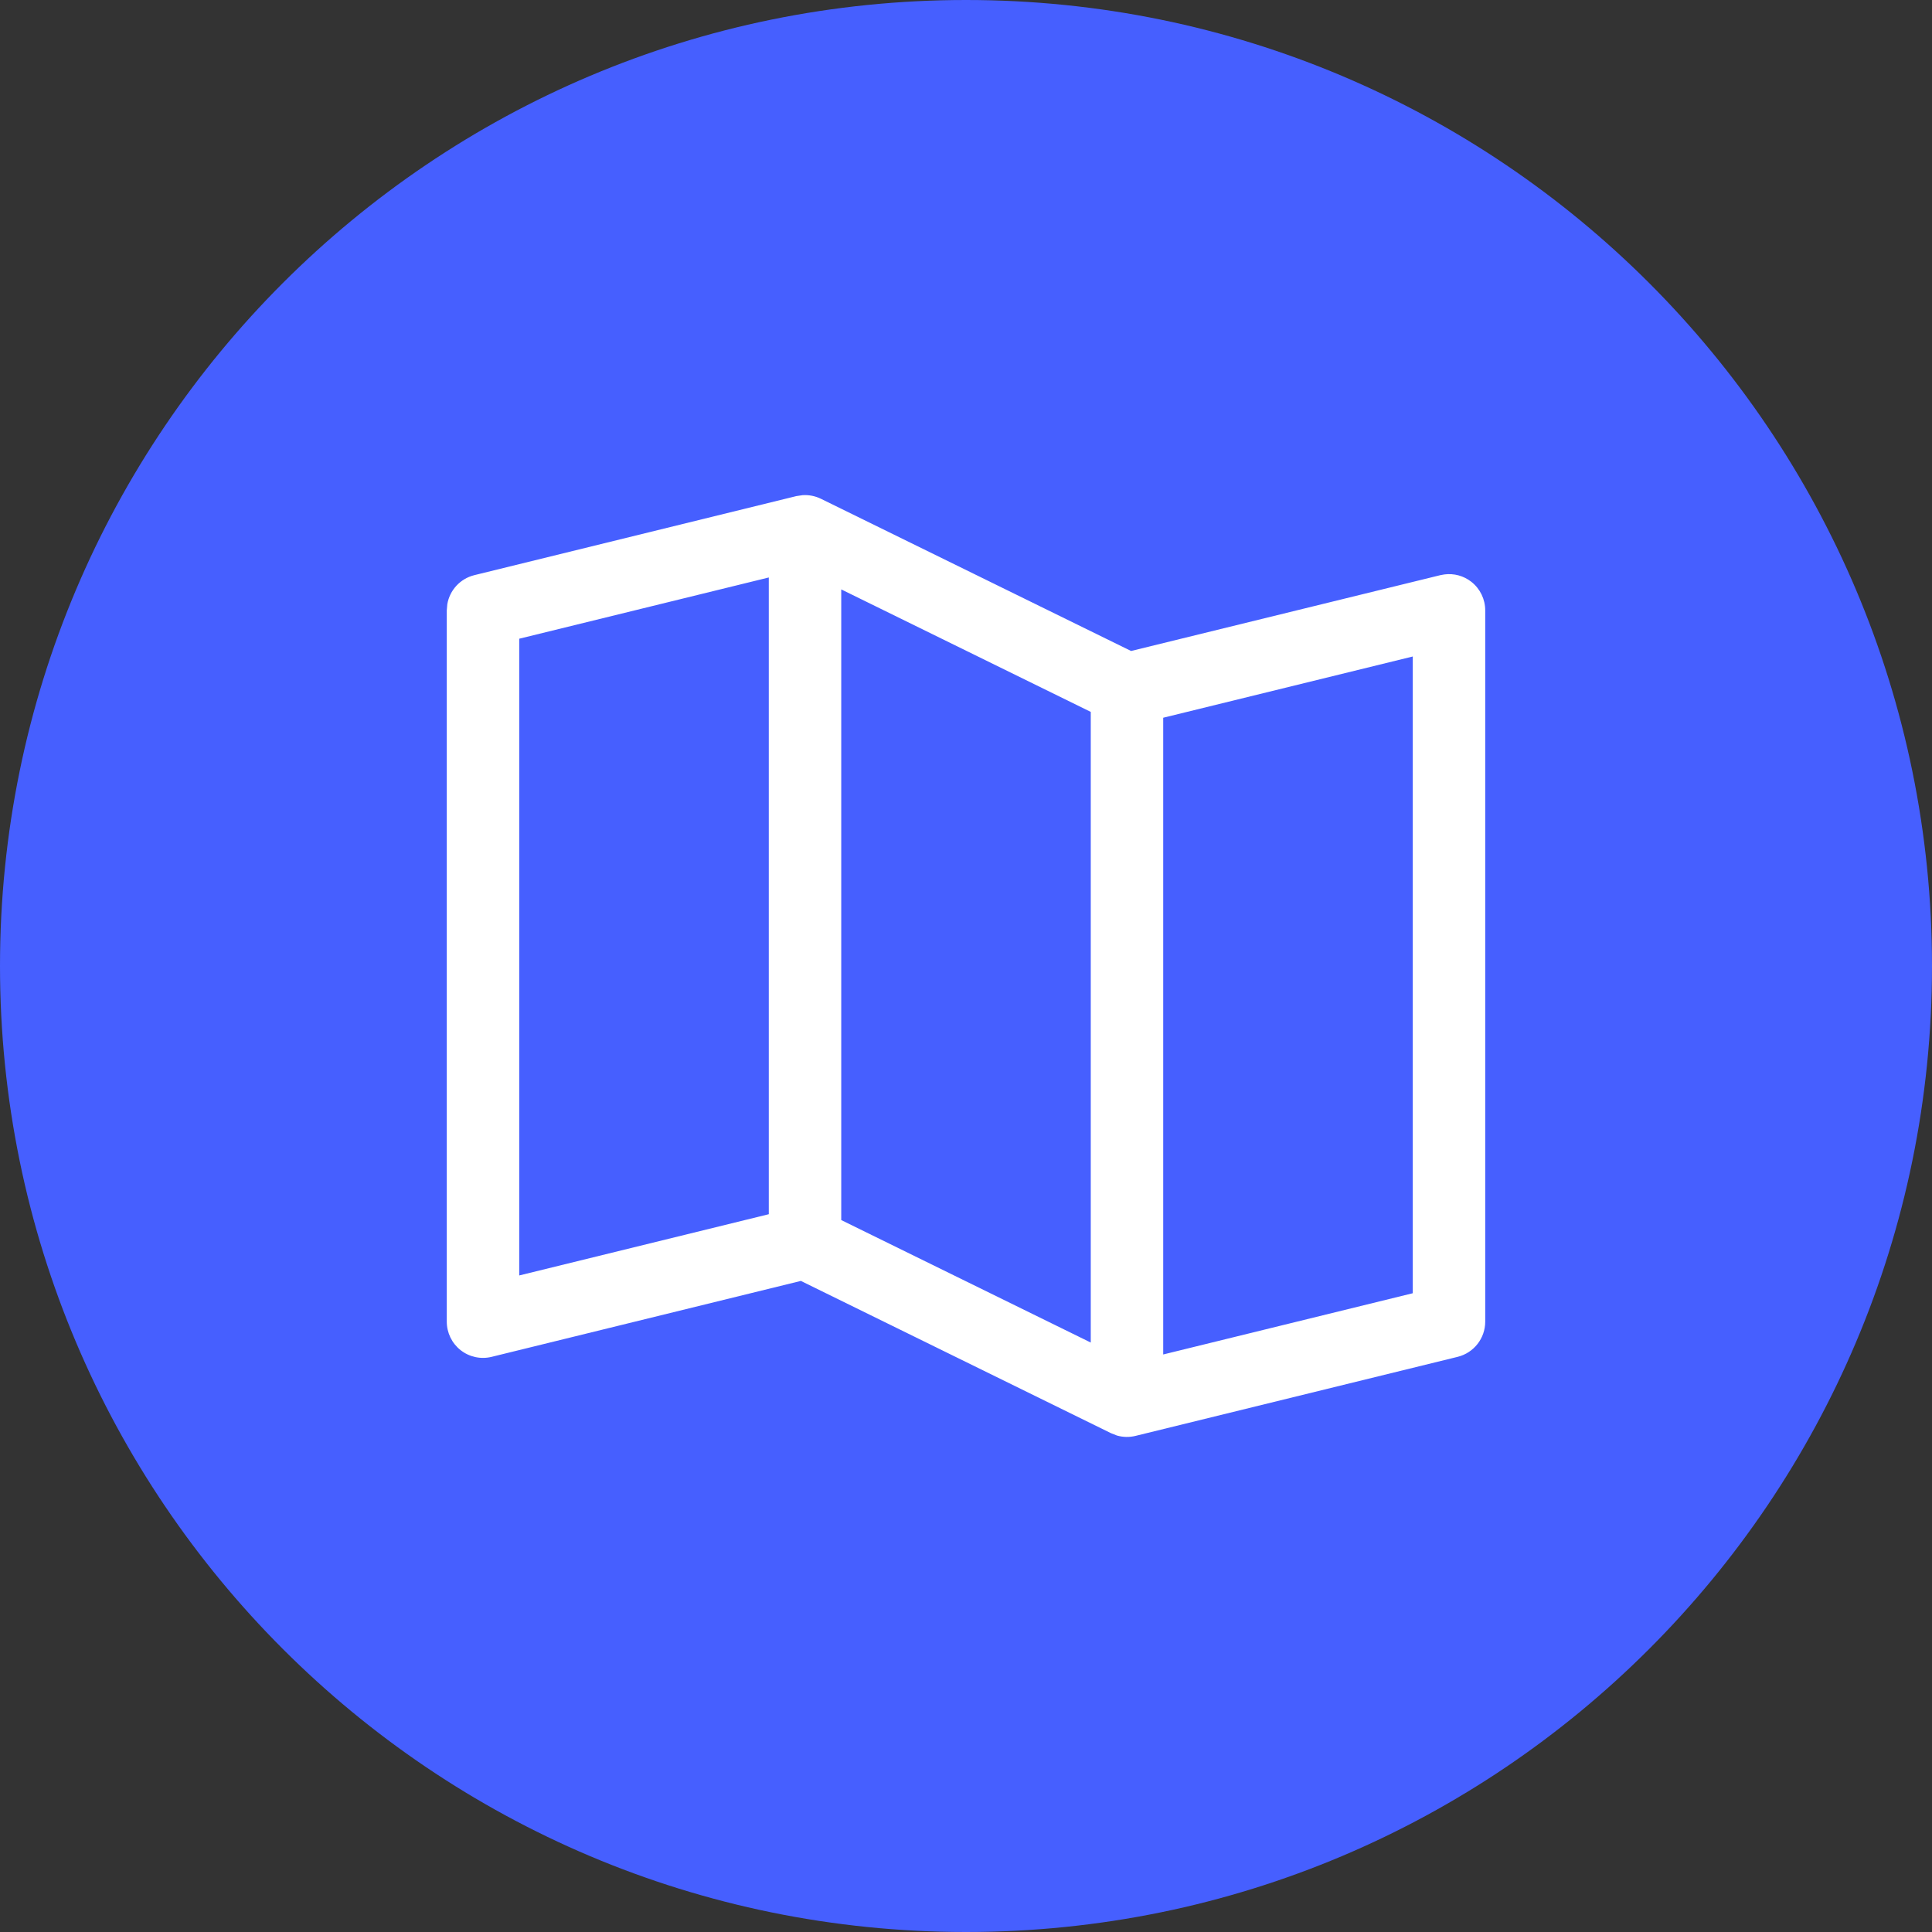 <?xml version="1.0" encoding="UTF-8"?> <svg xmlns="http://www.w3.org/2000/svg" width="40" height="40" viewBox="0 0 40 40" fill="none"><rect x="0" y="0" width="40" height="40" fill="#333333" stroke="none"/><path d="M40 20C40 31.046 31.046 40 20 40C8.954 40 0 31.046 0 20C0 8.954 8.954 0 20 0C31.046 0 40 8.954 40 20Z" fill="#465FFF"></path><path d="M16.617 10.252C16.747 10.243 16.878 10.269 16.997 10.327L23.418 13.478L29.821 11.908L29.905 11.893C30.103 11.867 30.304 11.921 30.463 12.046C30.644 12.188 30.75 12.406 30.75 12.637V27.363C30.75 27.709 30.514 28.009 30.179 28.092L23.512 29.728C23.384 29.76 23.25 29.757 23.125 29.721L23.003 29.673L16.581 26.52L10.179 28.092C9.955 28.147 9.718 28.096 9.537 27.954C9.356 27.812 9.25 27.594 9.25 27.363V12.637L9.261 12.51C9.31 12.219 9.528 11.98 9.821 11.908L16.488 10.271L16.617 10.252ZM24.083 14.86V28.043L29.25 26.775V13.592L24.083 14.86ZM17.417 25.26L22.583 27.796V14.739L17.417 12.203V25.26ZM10.75 13.224V26.407L15.917 25.139V11.956L10.75 13.224Z" fill="white"></path></svg> 